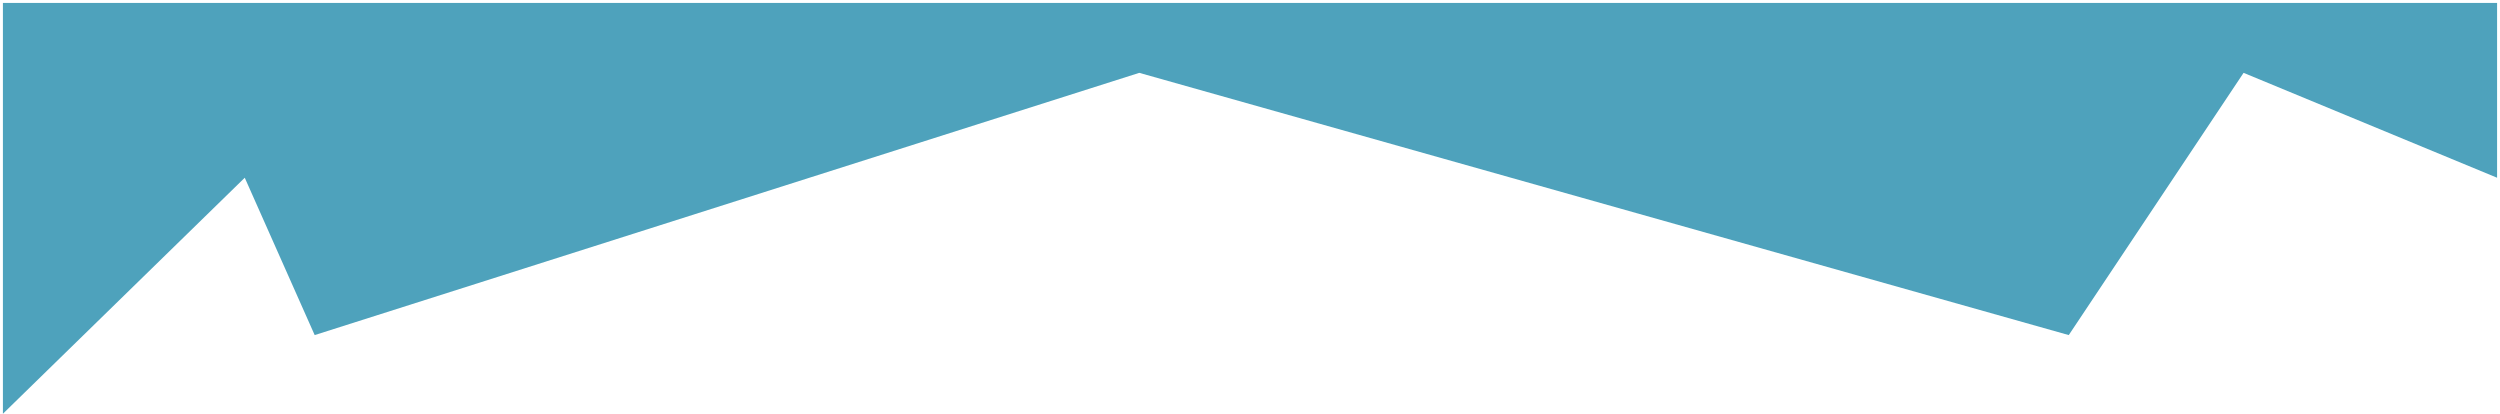 <?xml version="1.0" encoding="UTF-8"?> <svg xmlns="http://www.w3.org/2000/svg" width="429" height="71" viewBox="0 0 429 71" fill="none"> <path d="M0.5 71V0.5H428.5V30.5L385 12.5L355 57.5L195.5 12.5L54 57.5L42 30.5L0.5 71Z" fill="#4EA2BC"></path> </svg> 
